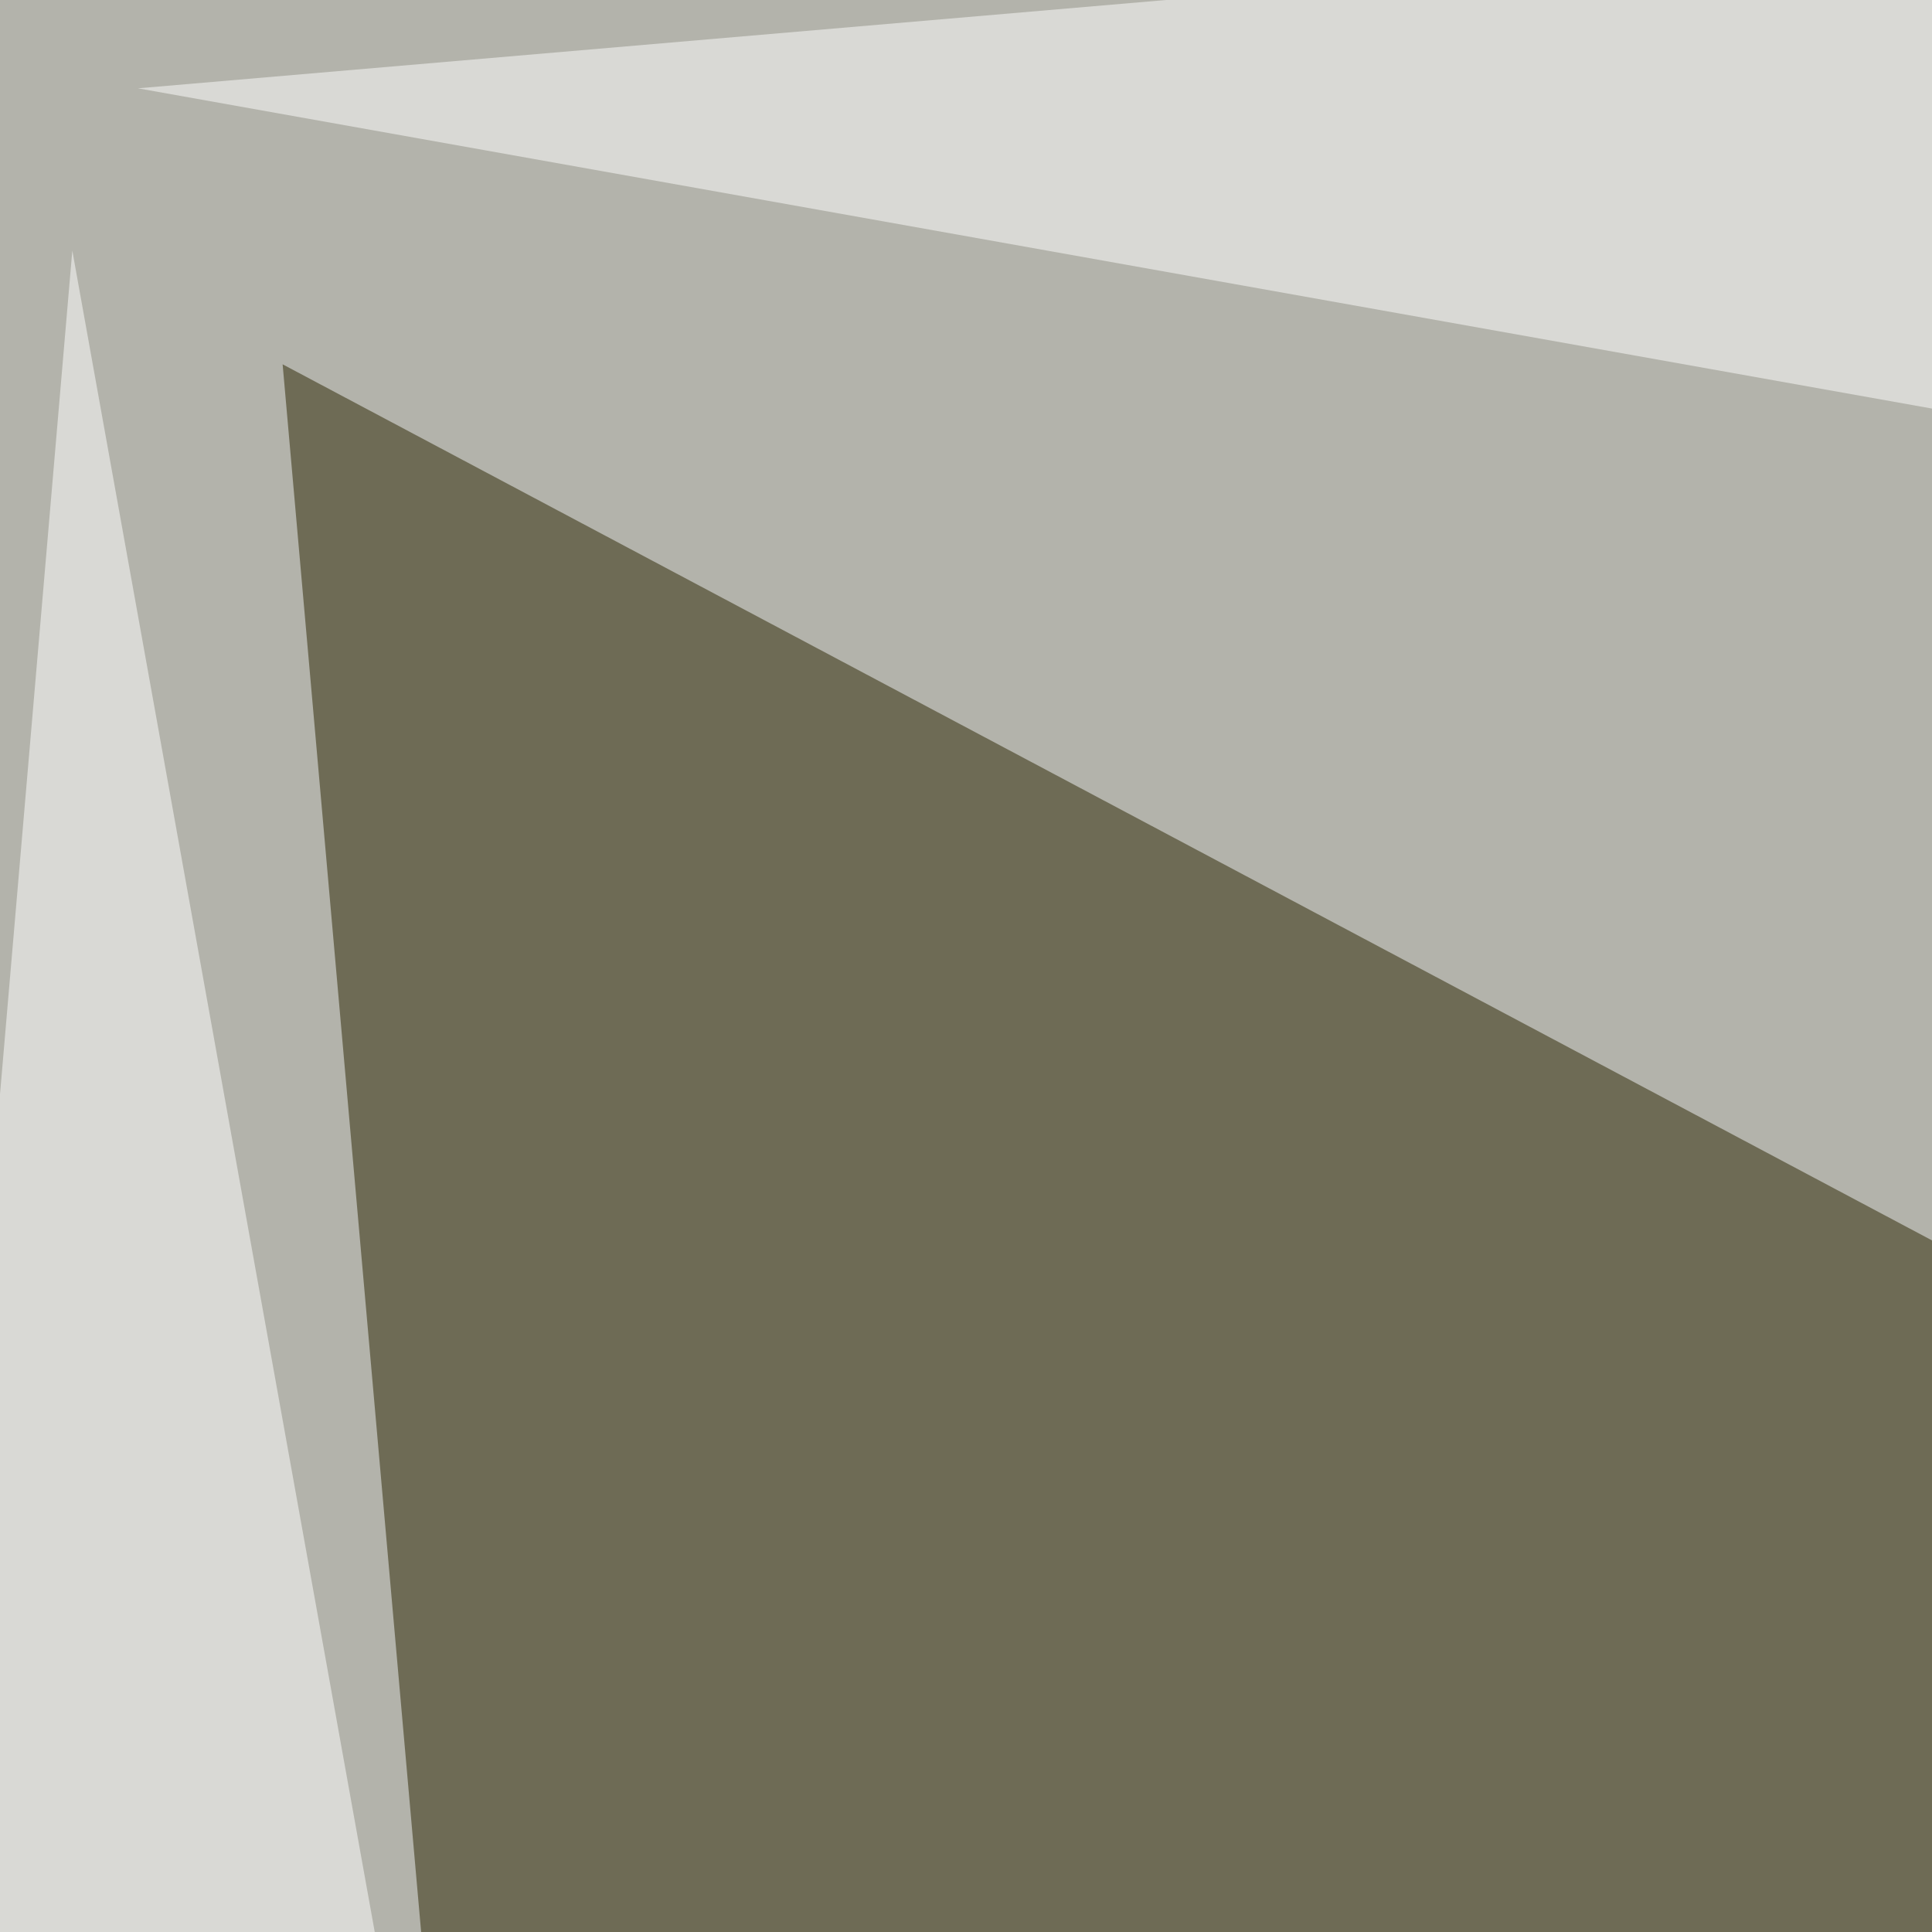 <svg xmlns="http://www.w3.org/2000/svg" width="350" height="350"><filter id="a"><feGaussianBlur stdDeviation="55"/></filter><rect width="100%" height="100%" fill="#b3b3ab"/><g filter="url(#a)"><g fill-opacity=".5"><path fill="#2a2401" d="M95.2 564l-44-498 656.3 348.6z"/><path fill="#fff" d="M558.1 795.4l237.3-58.6L728-45.4z"/><path fill="#fff" d="M739.7-45.4l41 196.3L25 16zM148 795.4L13.1 45.4-45.4 728z"/></g></g></svg>
